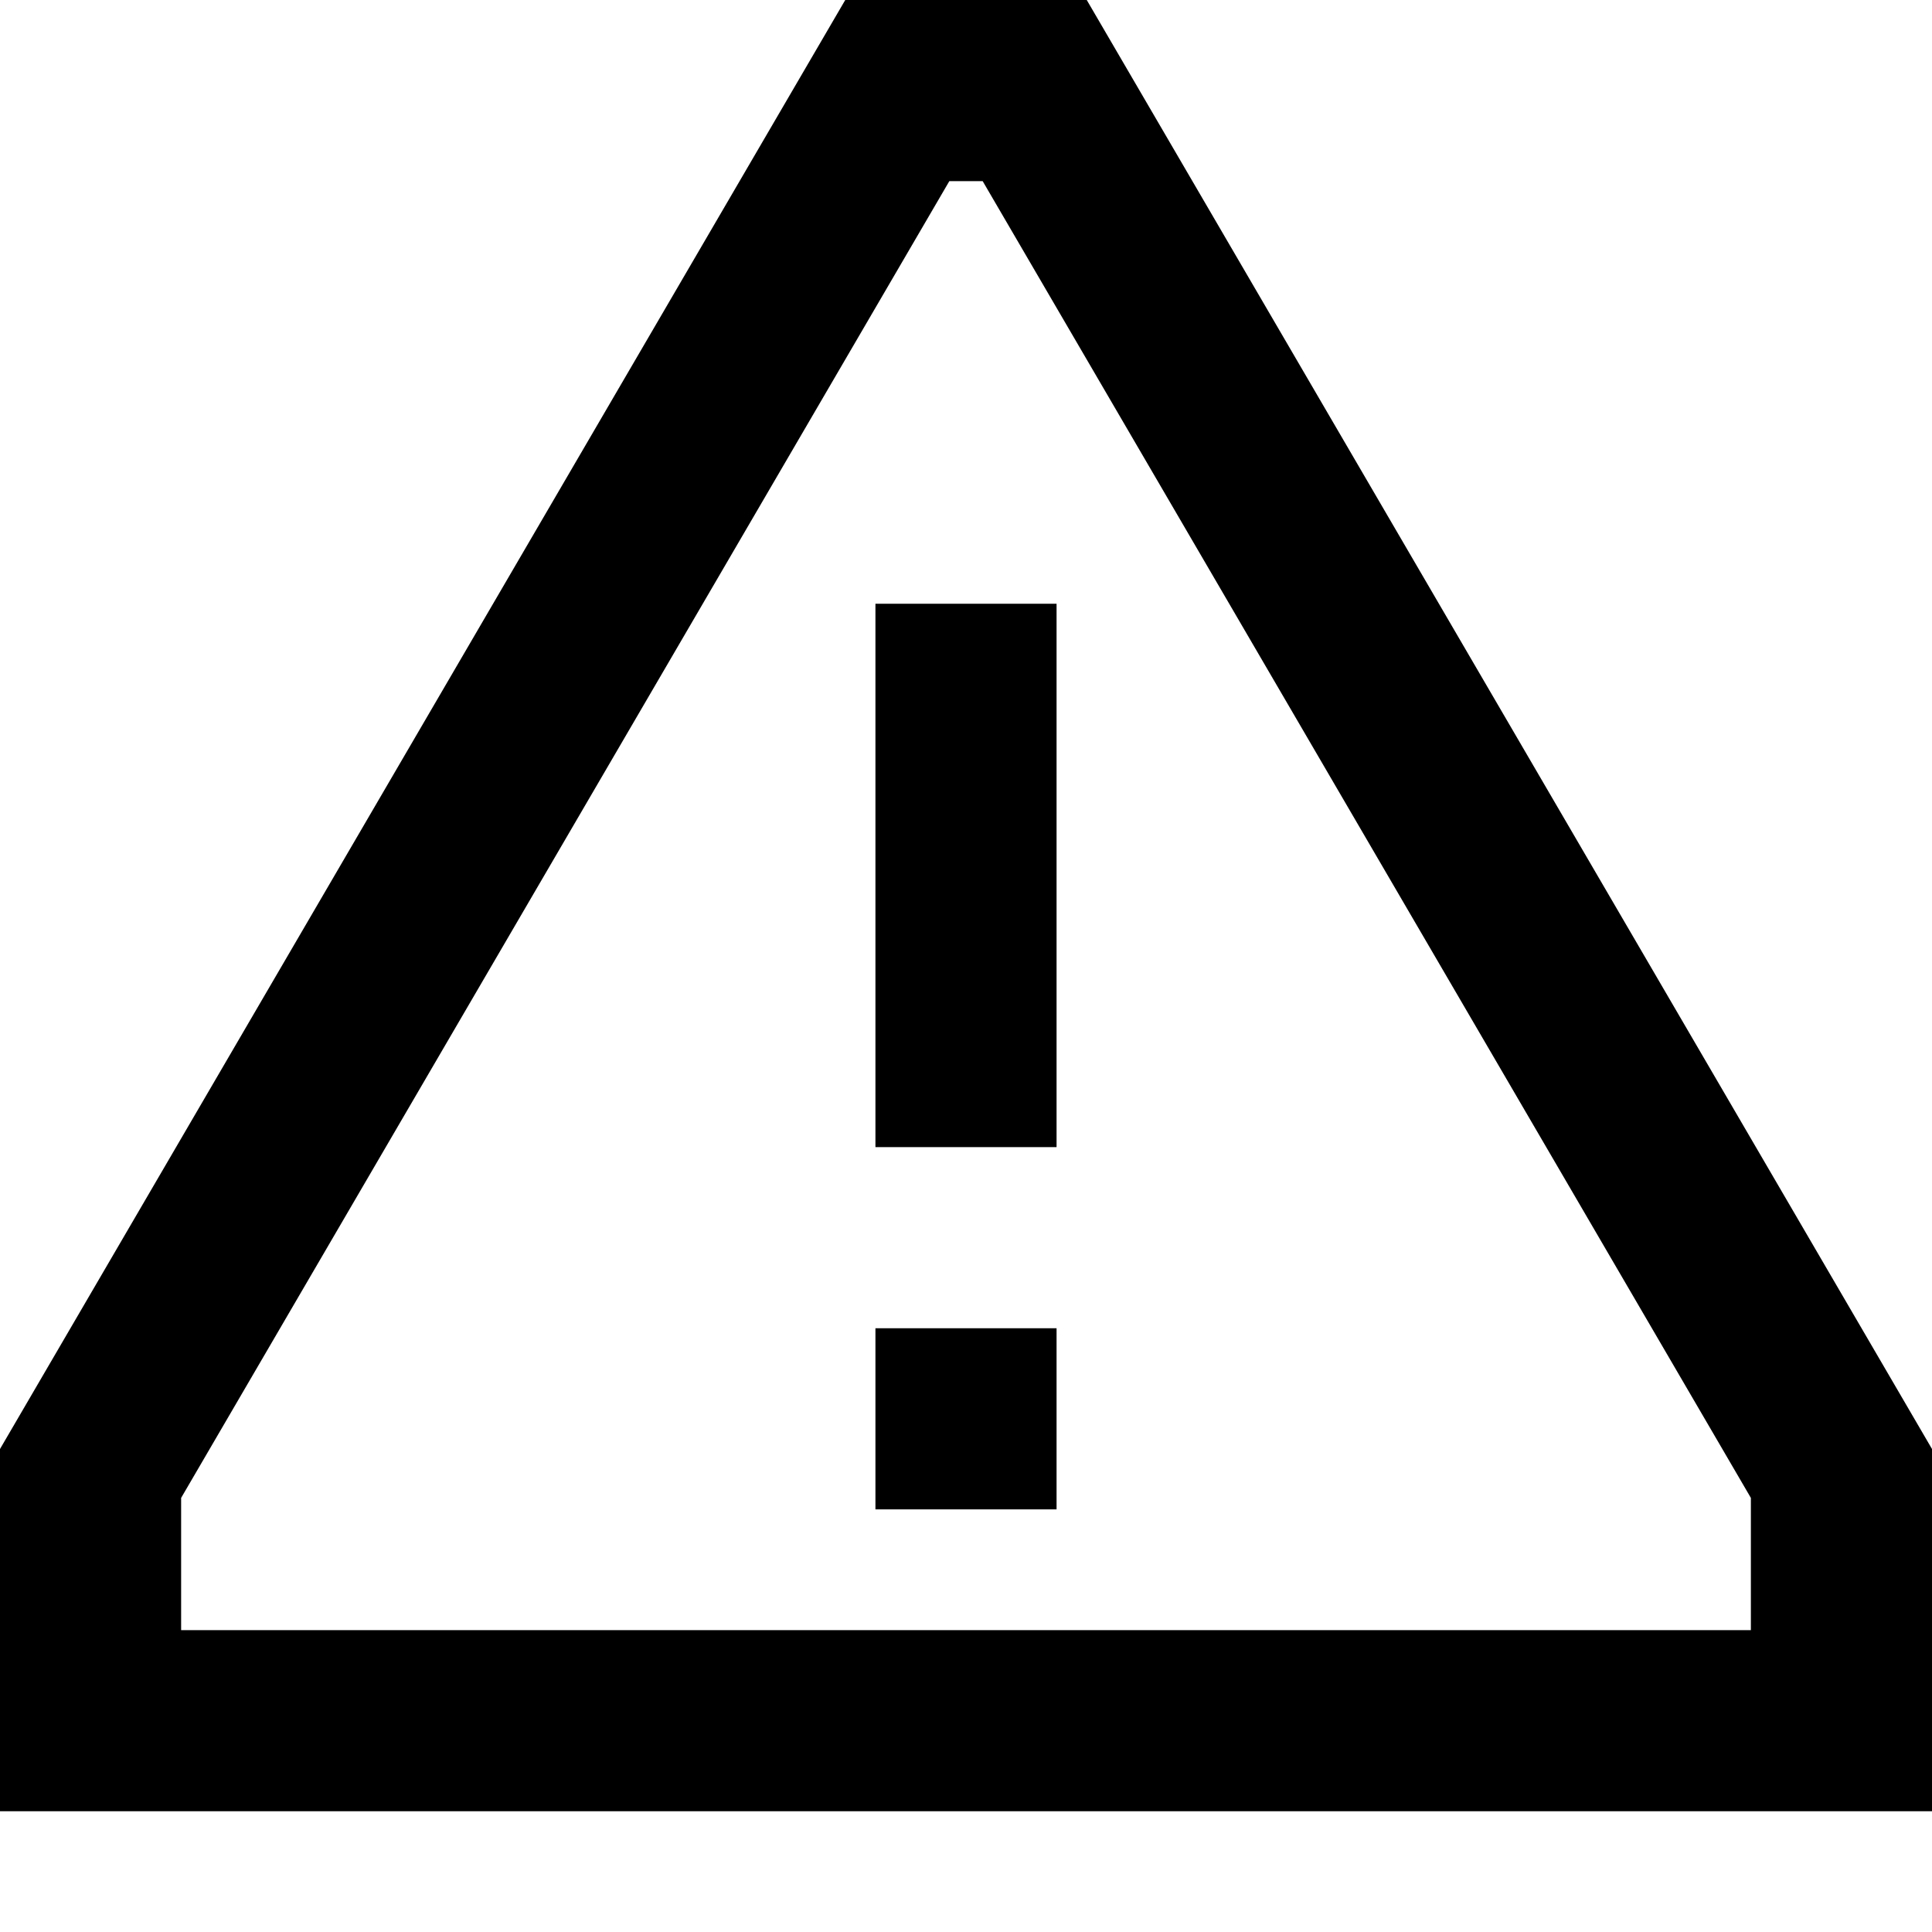 <svg width="16" height="16" viewBox="0 0 16 16" fill="none" xmlns="http://www.w3.org/2000/svg">
<path d="M8.75 9.5V5H7.25V9.5H8.75Z" fill="black"/>
<path d="M8.75 12.5V11H7.25V12.5H8.75Z" fill="black"/>
<path fill-rule="evenodd" clip-rule="evenodd" d="M16 15V12L9 0H7L0 12V15H16ZM8.138 1.5H7.862L1.5 12.405V13.5H14.5V12.405L8.138 1.5Z" fill="black"/>
</svg>
